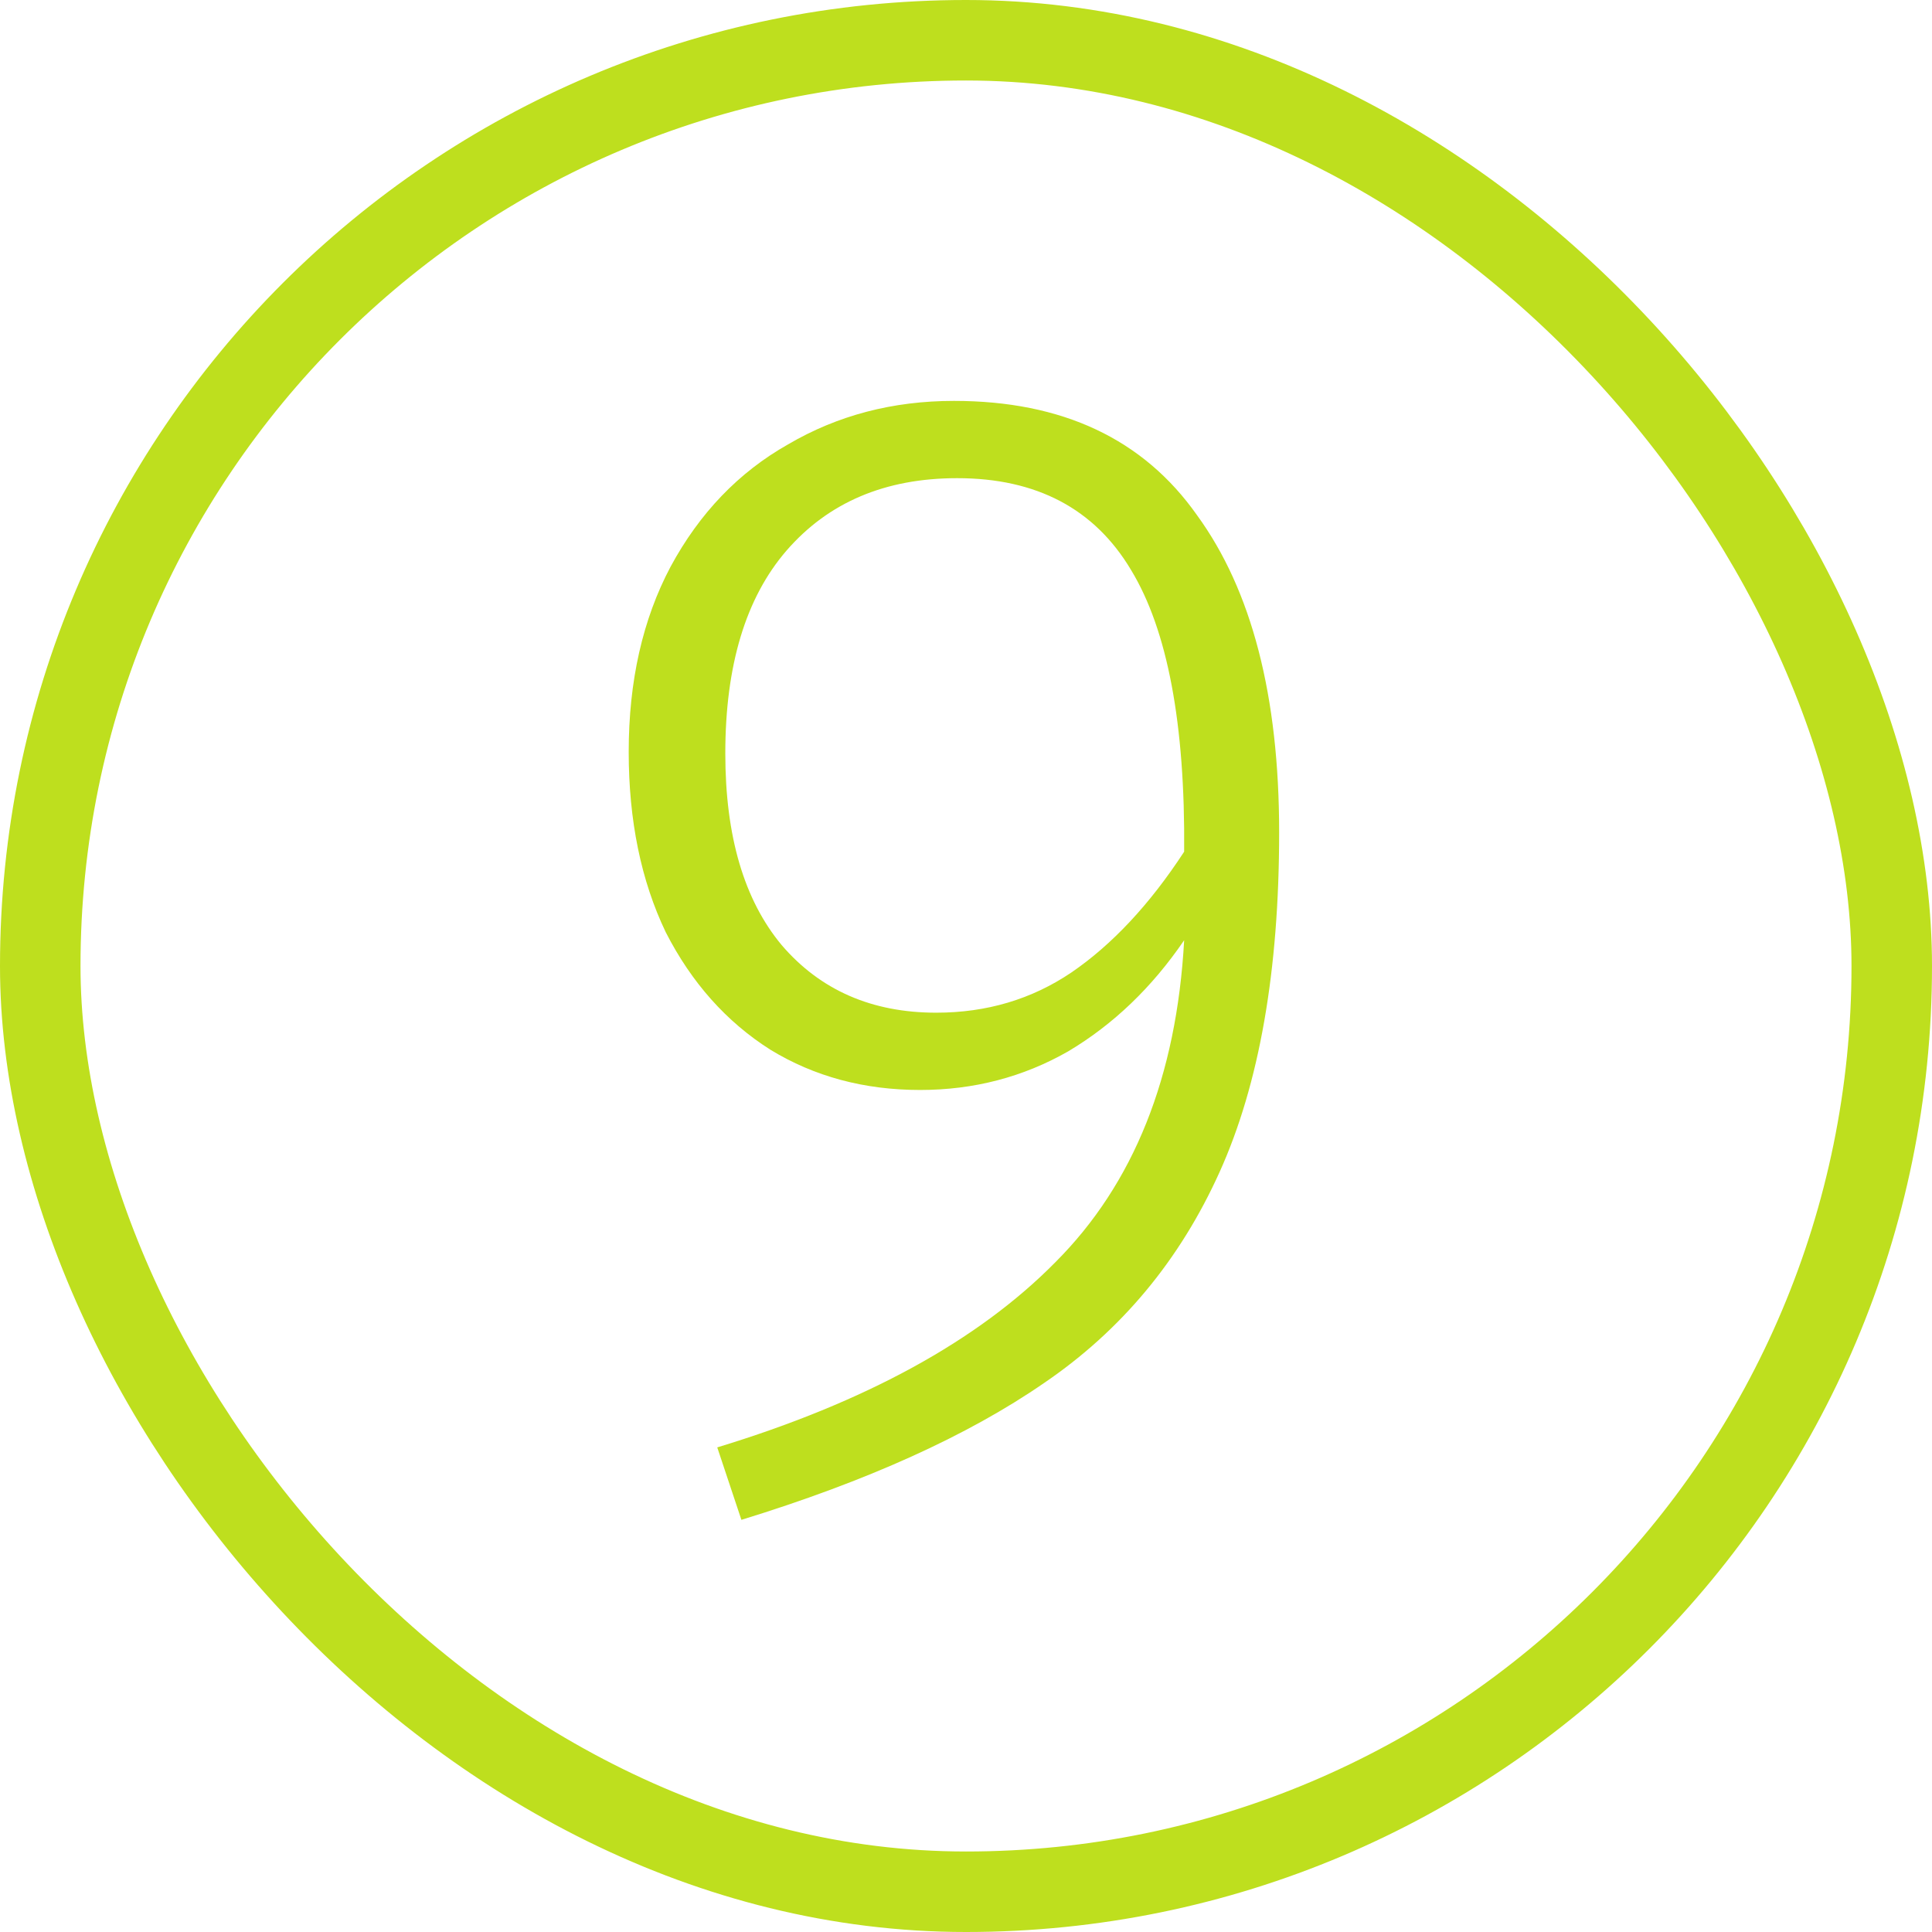 <?xml version="1.0" encoding="UTF-8"?> <svg xmlns="http://www.w3.org/2000/svg" width="48" height="48" viewBox="0 0 48 48" fill="none"> <path d="M23.7 9.96C26.393 9.96 28.407 10.907 29.74 12.8C31.1 14.667 31.78 17.293 31.78 20.68C31.78 24.12 31.287 26.933 30.3 29.12C29.313 31.307 27.86 33.053 25.94 34.36C24.047 35.667 21.54 36.8 18.42 37.76L17.82 35.96C21.5 34.84 24.3 33.307 26.22 31.36C28.167 29.413 29.233 26.747 29.42 23.36C28.62 24.533 27.66 25.453 26.54 26.12C25.42 26.76 24.193 27.08 22.86 27.08C21.473 27.08 20.233 26.747 19.14 26.08C18.047 25.387 17.18 24.413 16.54 23.16C15.927 21.88 15.62 20.387 15.62 18.68C15.62 16.92 15.967 15.387 16.66 14.08C17.38 12.747 18.353 11.733 19.58 11.04C20.807 10.32 22.18 9.96 23.7 9.96ZM23.26 25.16C24.513 25.16 25.633 24.827 26.62 24.16C27.633 23.467 28.567 22.467 29.42 21.16C29.447 17.987 29.007 15.653 28.1 14.16C27.193 12.64 25.753 11.88 23.78 11.88C21.993 11.88 20.58 12.48 19.54 13.68C18.527 14.853 18.02 16.533 18.02 18.72C18.02 20.773 18.487 22.36 19.42 23.48C20.38 24.6 21.66 25.16 23.26 25.16Z" fill="#BEDF1E"></path> <rect x="1" y="1" width="46" height="46" rx="23" stroke="#BEDF1E" stroke-width="2"></rect> </svg> 
